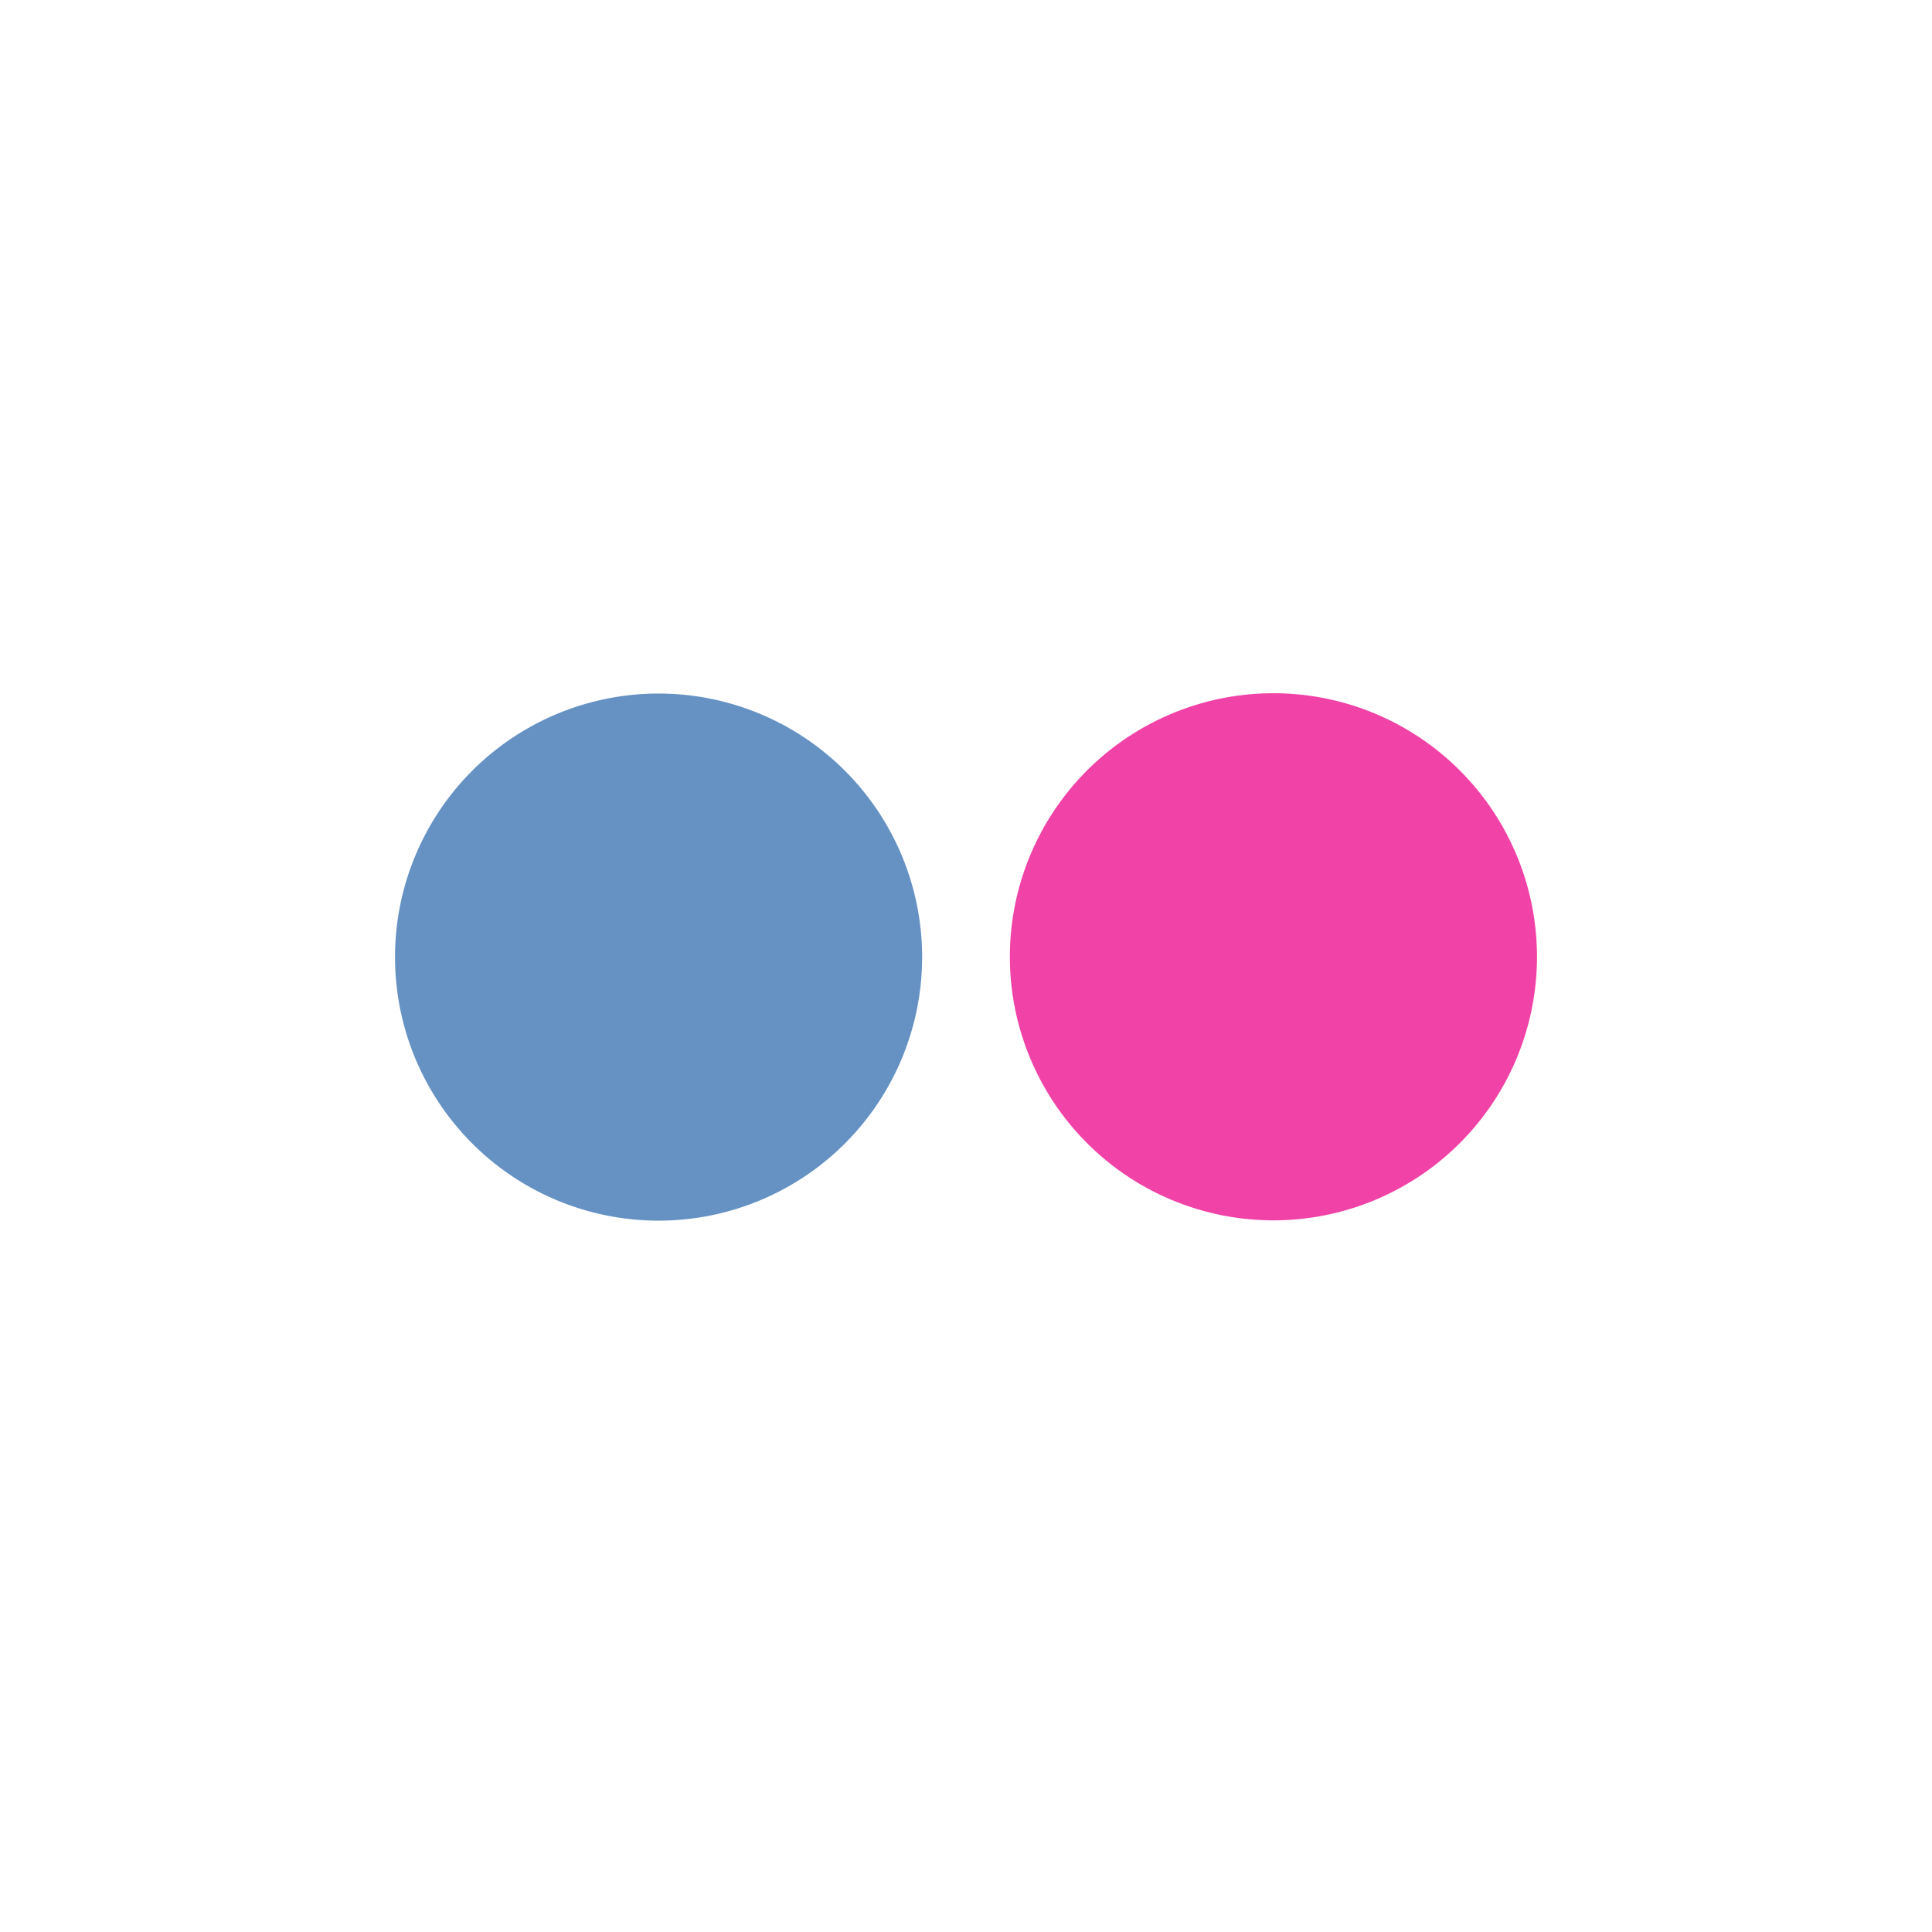 <svg xmlns="http://www.w3.org/2000/svg" height="22" width="22" viewBox="0 0 6.209 6.209">
 <path d="m 2.963 3.105 a 0.847 0.847 0 0 1 -1.693 0 0.847 0.847 0 1 1 1.693 0 z" style="fill:#6592c3"/>
 <path d="m 4.939 3.104 a 0.847 0.847 0 0 1 -1.693 0 0.847 0.847 0 1 1 1.693 0 z" style="fill:#f142a7"/>
</svg>
